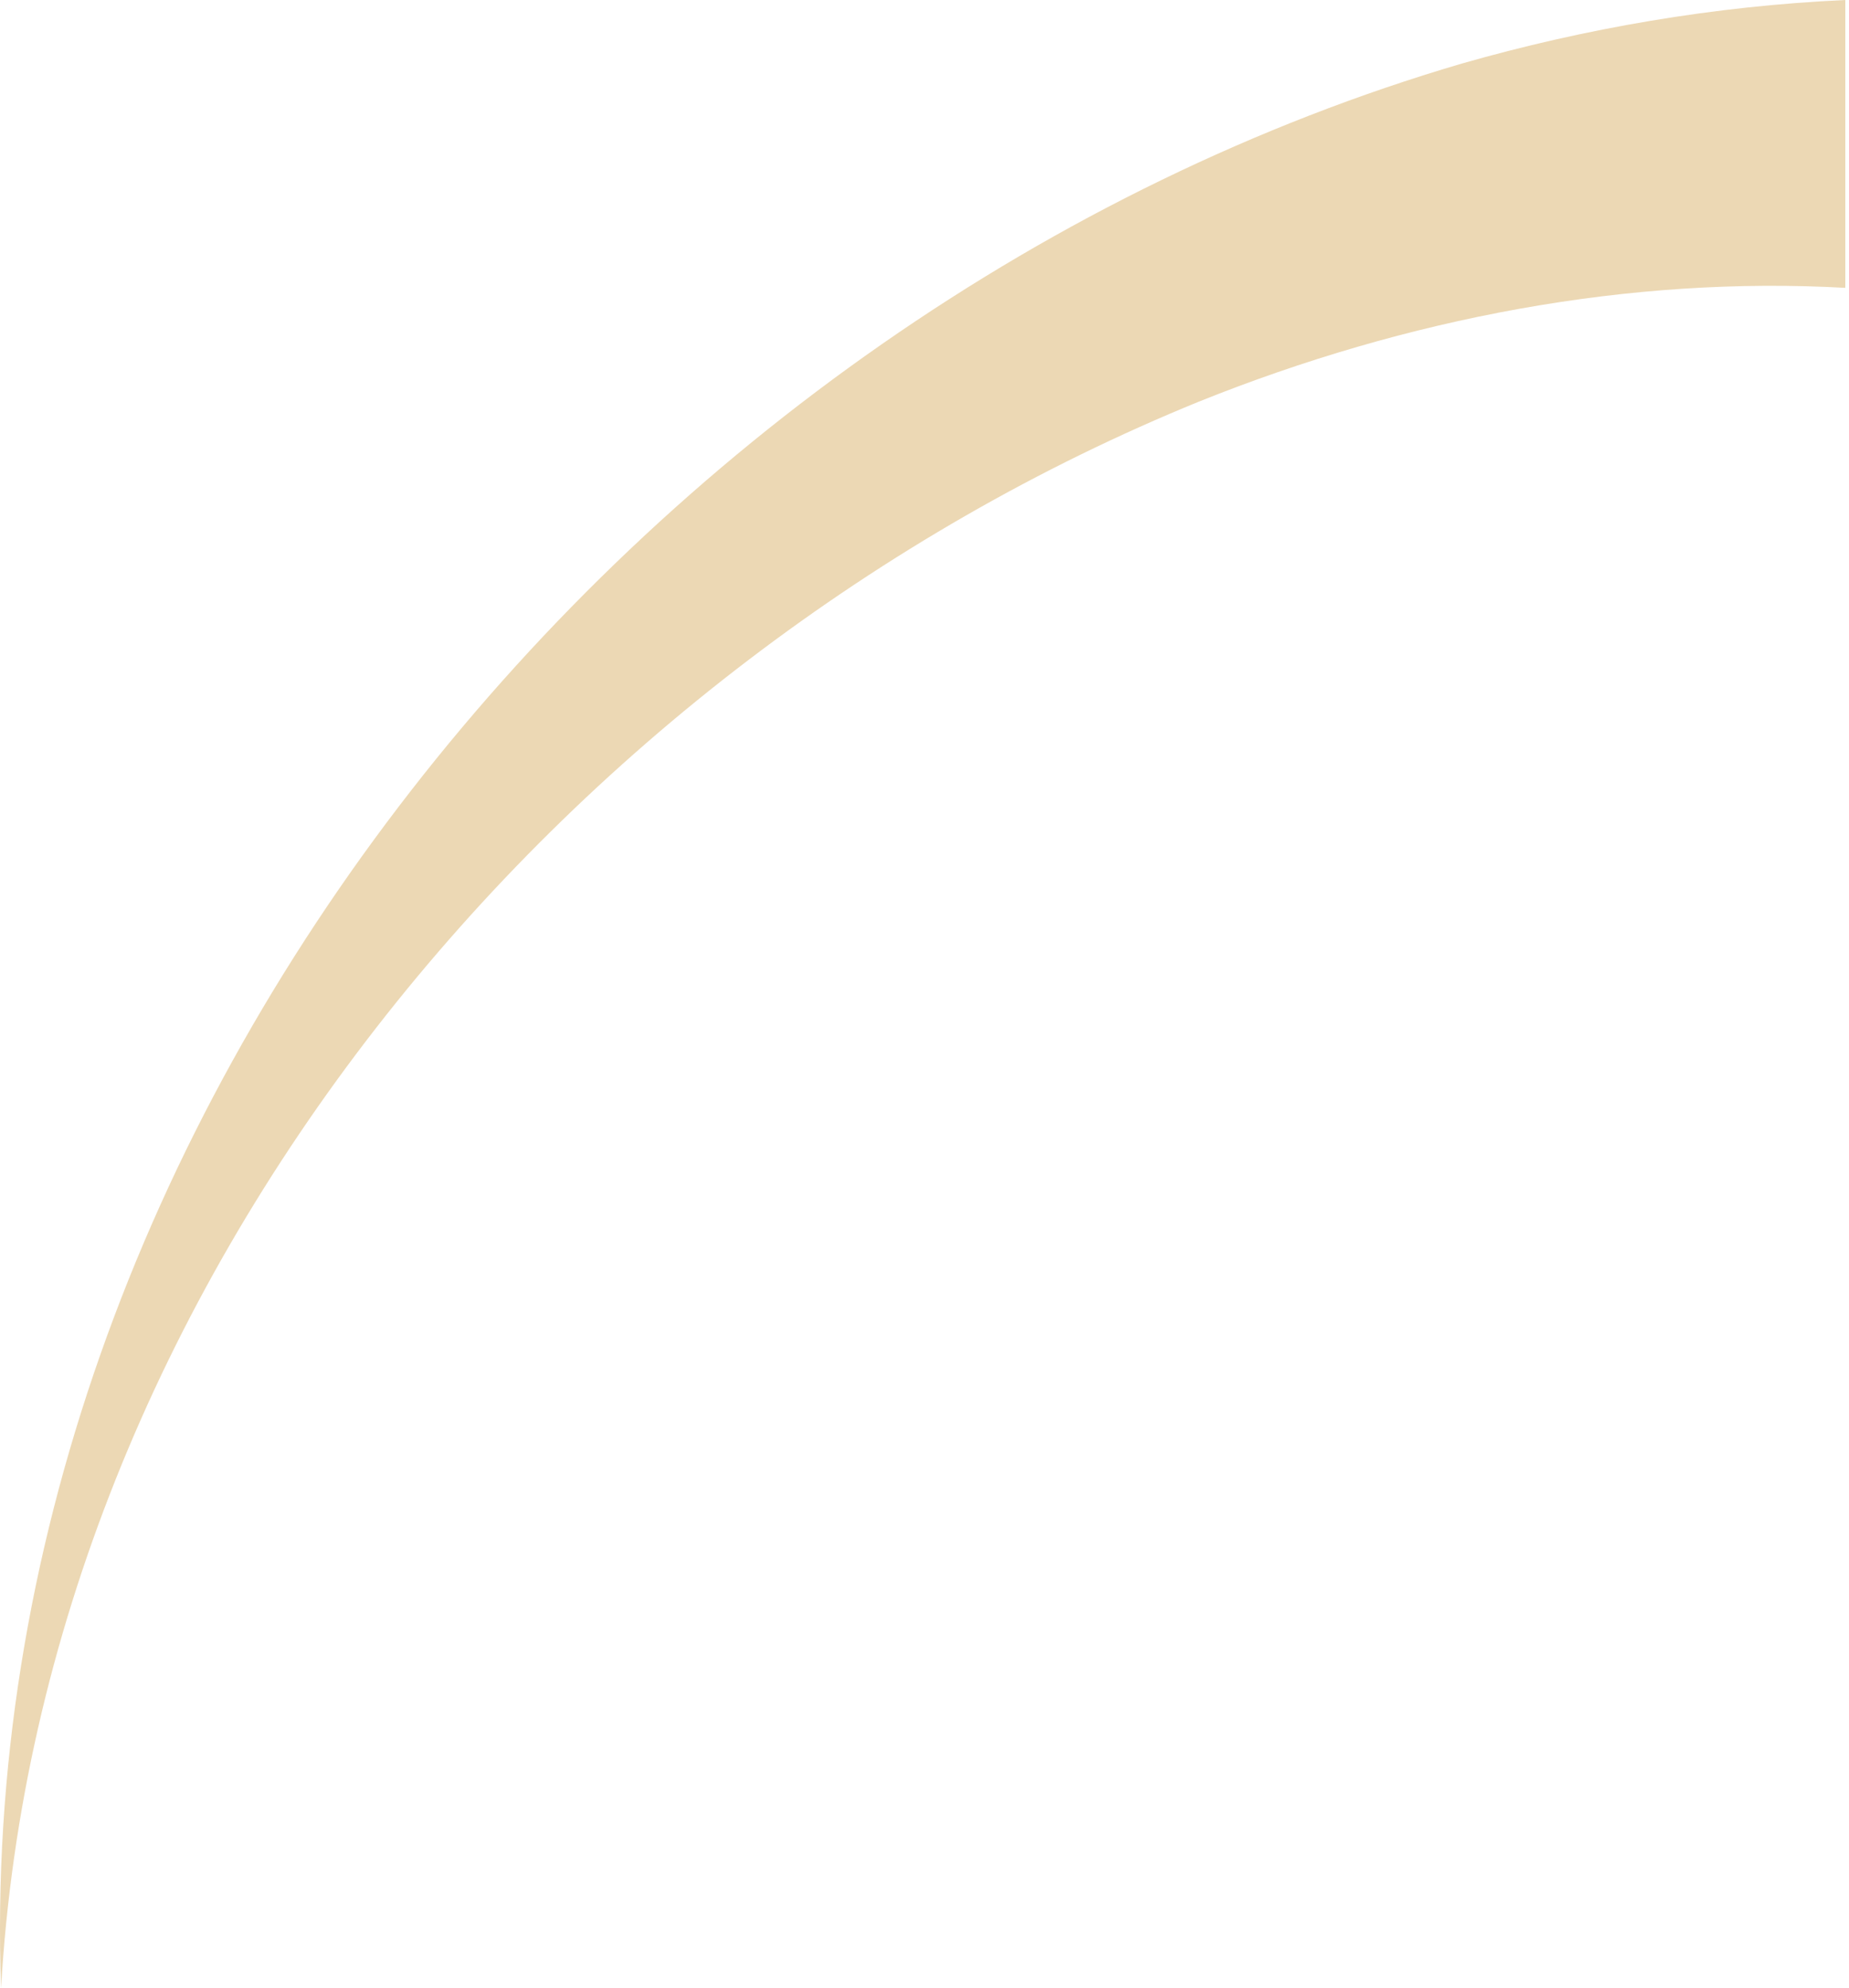 <?xml version="1.0" encoding="UTF-8"?>
<svg width="372px" height="400px" viewBox="0 0 372 400" version="1.1" xmlns="http://www.w3.org/2000/svg" xmlns:xlink="http://www.w3.org/1999/xlink">
    <title>Fill 1</title>
    <g id="zoning" stroke="none" stroke-width="1" fill="none" fill-rule="evenodd">
        <g id="1920_2" transform="translate(-280, -2840)" fill="#ECD8B4">
            <g id="Bloc5-Copy" transform="translate(0, 2840)">
                <path d="M280.214,400 C273.886,225.089 408.568,61.442 574.096,12.79 C598.957,5.68 624.88,1.214 651.259,0 L651.259,57.915 C607.936,55.481 563.191,63.927 521.18,80.817 C392.907,133.093 288.371,258.18 280.214,400" id="Fill-1"></path>
            </g>
        </g>
    </g>
</svg>